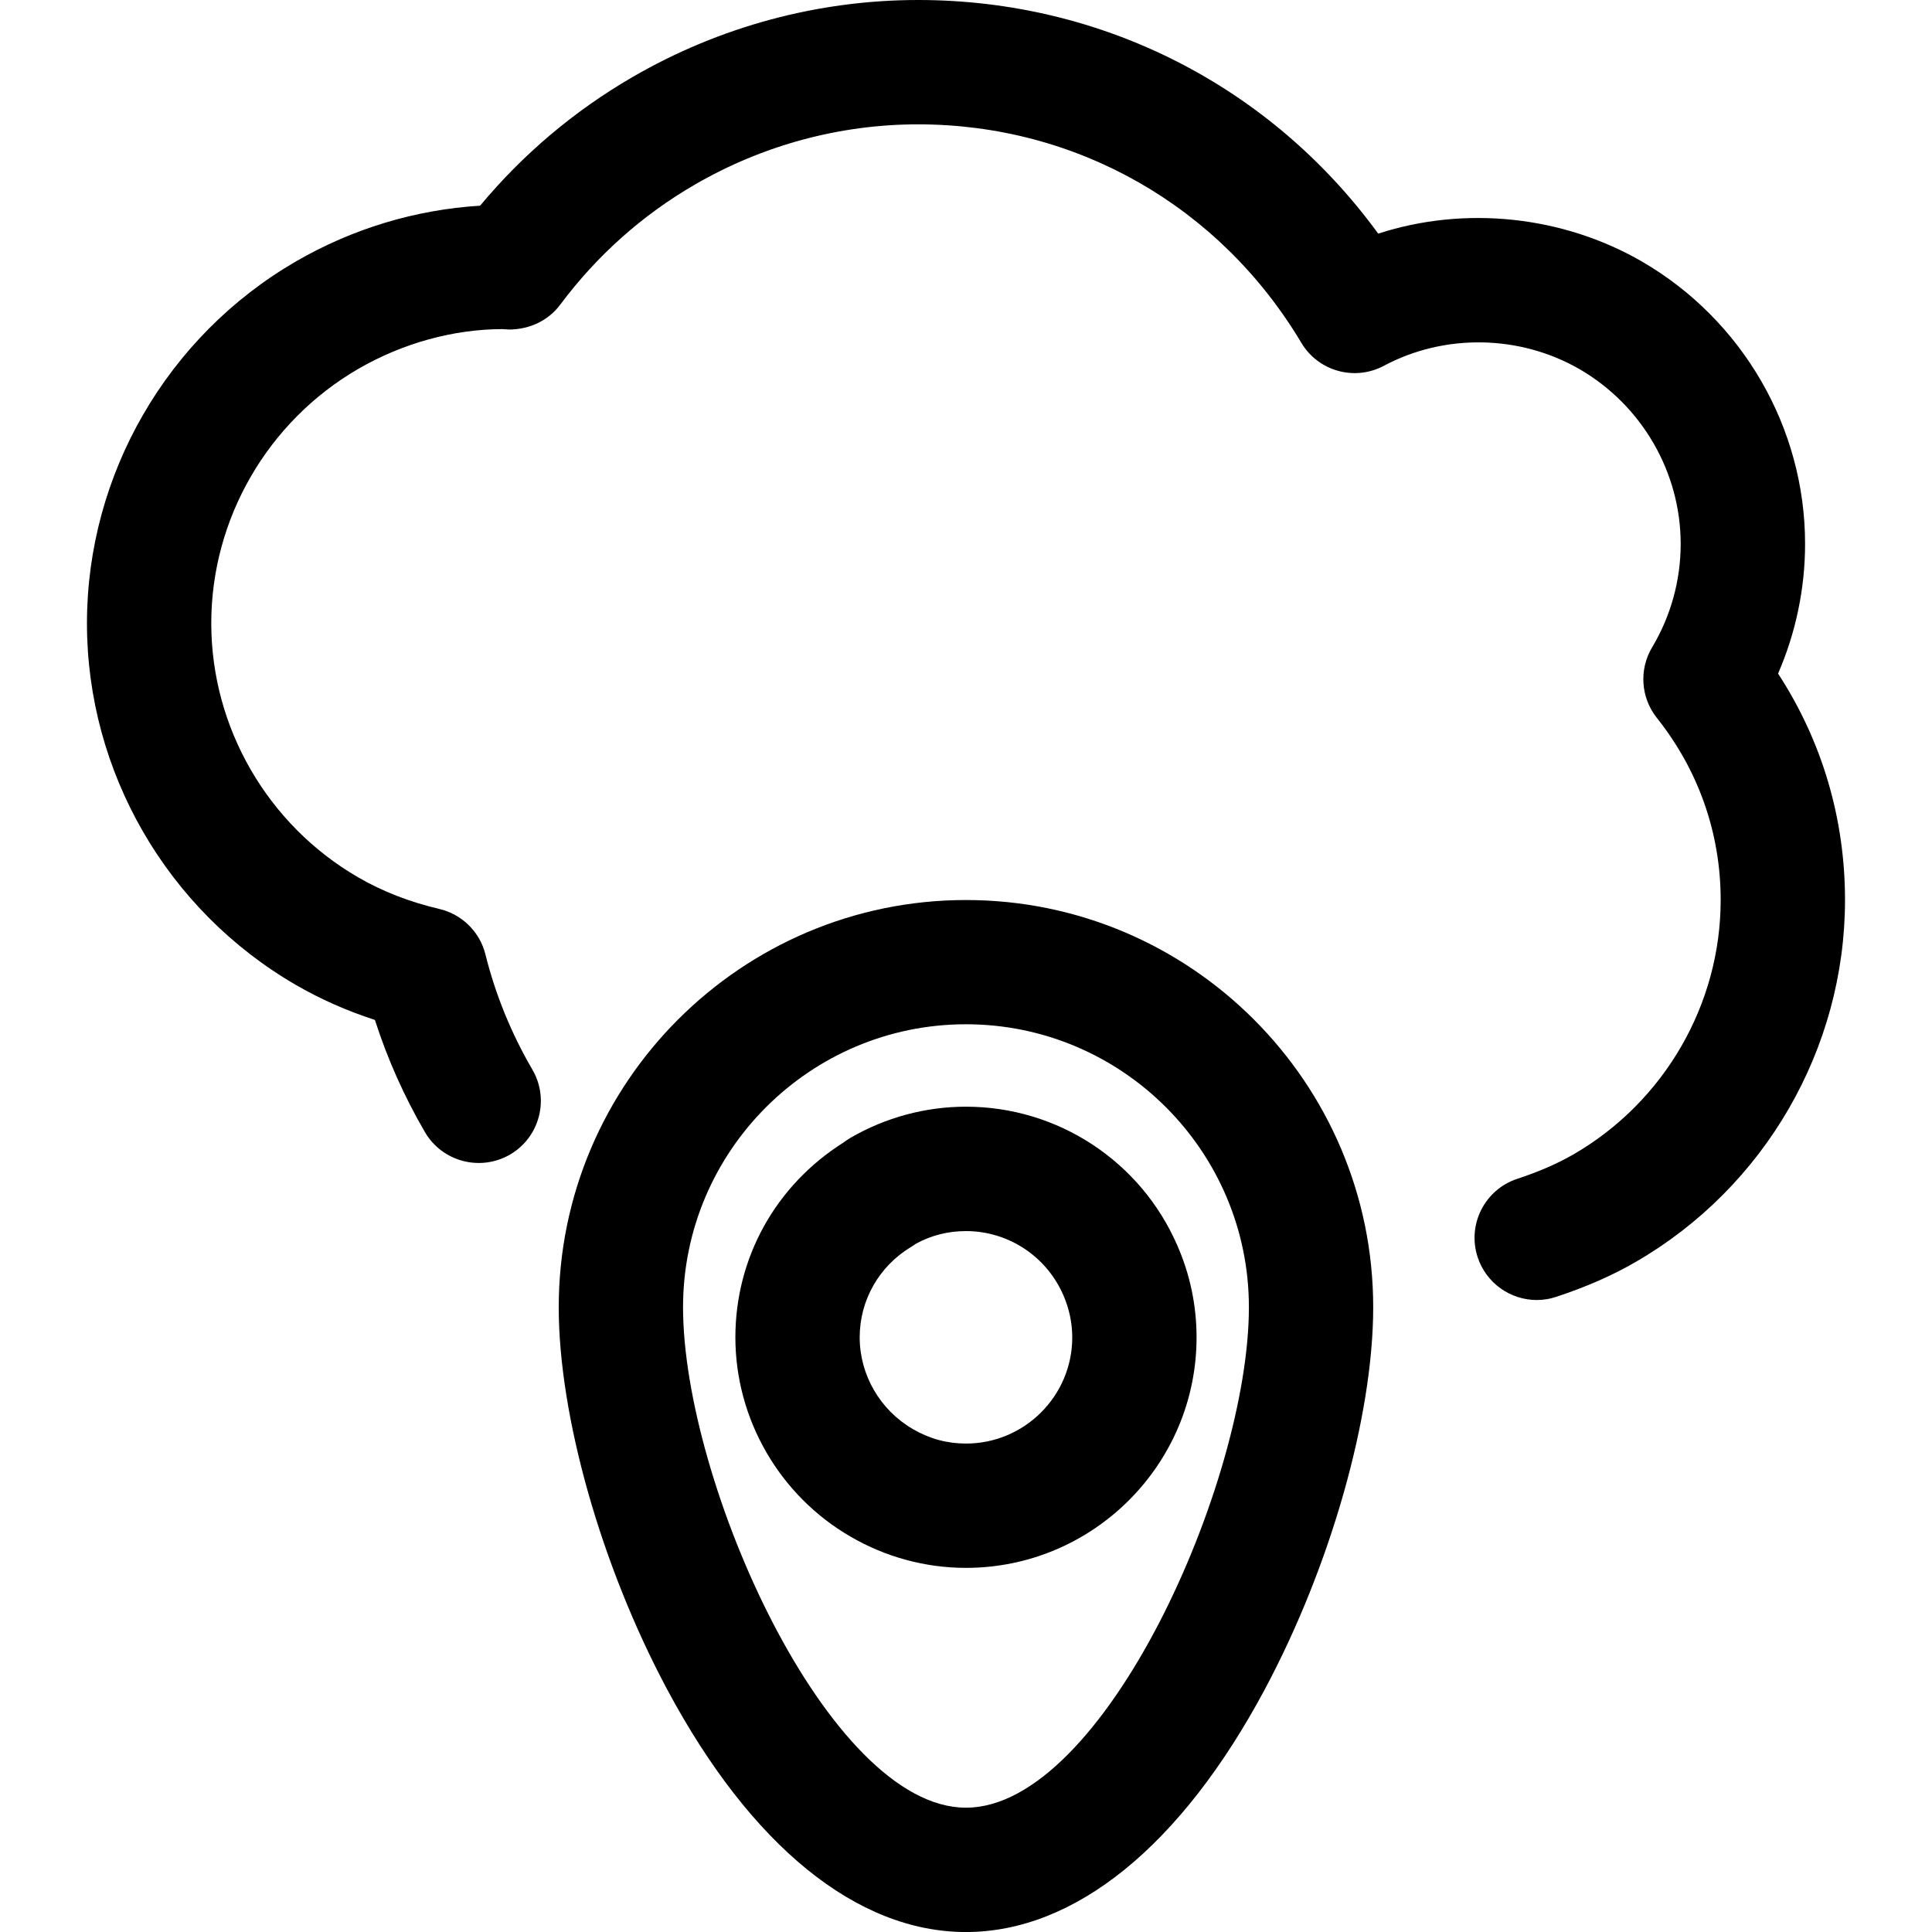 <?xml version="1.0" encoding="iso-8859-1"?>
<!-- Generator: Adobe Illustrator 16.0.0, SVG Export Plug-In . SVG Version: 6.00 Build 0)  -->
<!DOCTYPE svg PUBLIC "-//W3C//DTD SVG 1.1//EN" "http://www.w3.org/Graphics/SVG/1.1/DTD/svg11.dtd">
<svg version="1.1" id="Capa_1" xmlns="http://www.w3.org/2000/svg" xmlns:xlink="http://www.w3.org/1999/xlink" x="0px" y="0px"
	 width="62.168px" height="62.168px" viewBox="0 0 62.168 62.168" style="enable-background:new 0 0 62.168 62.168;"
	 xml:space="preserve">
<g>
	<g>
		<path d="M31.083,35.611c-1.304,0-2.589,0.348-3.713,1c-0.082,0.049-0.159,0.1-0.233,0.156c-2.177,1.375-3.474,3.707-3.474,6.266
			c0,2.631,1.42,5.088,3.701,6.41c1.13,0.66,2.416,1.008,3.719,1.008c4.09,0,7.42-3.328,7.42-7.418c0-1.023-0.209-2.021-0.621-2.961
			C36.703,37.363,34.035,35.611,31.083,35.611z M31.083,46.451c-0.604,0-1.176-0.154-1.707-0.465
			c-1.057-0.613-1.713-1.744-1.713-2.953c0-1.191,0.62-2.281,1.644-2.904c0.059-0.033,0.115-0.072,0.17-0.111
			c0.497-0.27,1.037-0.404,1.606-0.404c1.358,0,2.588,0.807,3.133,2.061c0.189,0.436,0.287,0.893,0.287,1.359
			C34.504,44.916,32.969,46.451,31.083,46.451z"/>
		<path d="M9.524,31.695c0.789,0.457,1.639,0.832,2.54,1.125c0.403,1.254,0.943,2.467,1.612,3.613
			c0.557,0.951,1.781,1.271,2.735,0.719c0.954-0.557,1.276-1.781,0.72-2.734c-0.679-1.164-1.188-2.411-1.511-3.707
			c-0.182-0.729-0.755-1.292-1.485-1.463c-0.952-0.224-1.828-0.563-2.606-1.015c-2.918-1.688-4.731-4.822-4.731-8.179
			s1.813-6.492,4.731-8.184c1.442-0.836,3.077-1.277,4.635-1.28c0.049,0.005,0.181,0.013,0.229,0.014
			c0.657-0.008,1.251-0.288,1.636-0.803c1.181-1.581,2.638-2.881,4.332-3.862c2.188-1.269,4.67-1.938,7.18-1.938
			c5.099,0,9.708,2.628,12.333,7.029c0.547,0.917,1.715,1.243,2.66,0.739c1.943-1.038,4.365-1.003,6.295,0.111
			c2.006,1.165,3.252,3.317,3.252,5.621c0,1.171-0.316,2.32-0.918,3.327c-0.428,0.715-0.367,1.618,0.15,2.271
			c1.344,1.689,2.055,3.716,2.055,5.861c0,3.356-1.812,6.491-4.732,8.183c-0.518,0.299-1.109,0.557-1.812,0.789
			c-1.051,0.346-1.621,1.477-1.275,2.525c0.277,0.84,1.061,1.375,1.9,1.375c0.207,0,0.418-0.033,0.625-0.102
			c0.971-0.32,1.812-0.689,2.566-1.127c4.15-2.402,6.729-6.863,6.729-11.645c0-2.619-0.74-5.112-2.154-7.284
			c0.57-1.313,0.869-2.735,0.869-4.176c0-3.725-2.01-7.203-5.248-9.082c-2.561-1.48-5.707-1.802-8.488-0.898
			C40.895,2.78,35.479,0,29.542,0c-3.214,0-6.39,0.855-9.186,2.478c-1.875,1.087-3.521,2.478-4.908,4.141
			c-2.075,0.127-4.107,0.739-5.923,1.792c-4.149,2.403-6.727,6.865-6.727,11.645S5.375,29.293,9.524,31.695z"/>
		<path d="M31.083,28.961c-7.225,0-13.104,5.877-13.104,13.104c0,3.504,1.369,8.33,3.488,12.295
			c2.692,5.035,6.106,7.809,9.615,7.809c3.507,0,6.923-2.771,9.617-7.809c2.119-3.965,3.488-8.791,3.488-12.295
			C44.188,34.838,38.309,28.961,31.083,28.961z M31.083,58.168c-4.424,0-9.104-10.473-9.104-16.104c0-5.021,4.084-9.105,9.104-9.105
			s9.104,4.084,9.104,9.105C40.188,47.697,35.508,58.168,31.083,58.168z"/>
	</g>
</g>
<g>
</g>
<g>
</g>
<g>
</g>
<g>
</g>
<g>
</g>
<g>
</g>
<g>
</g>
<g>
</g>
<g>
</g>
<g>
</g>
<g>
</g>
<g>
</g>
<g>
</g>
<g>
</g>
<g>
</g>
</svg>
